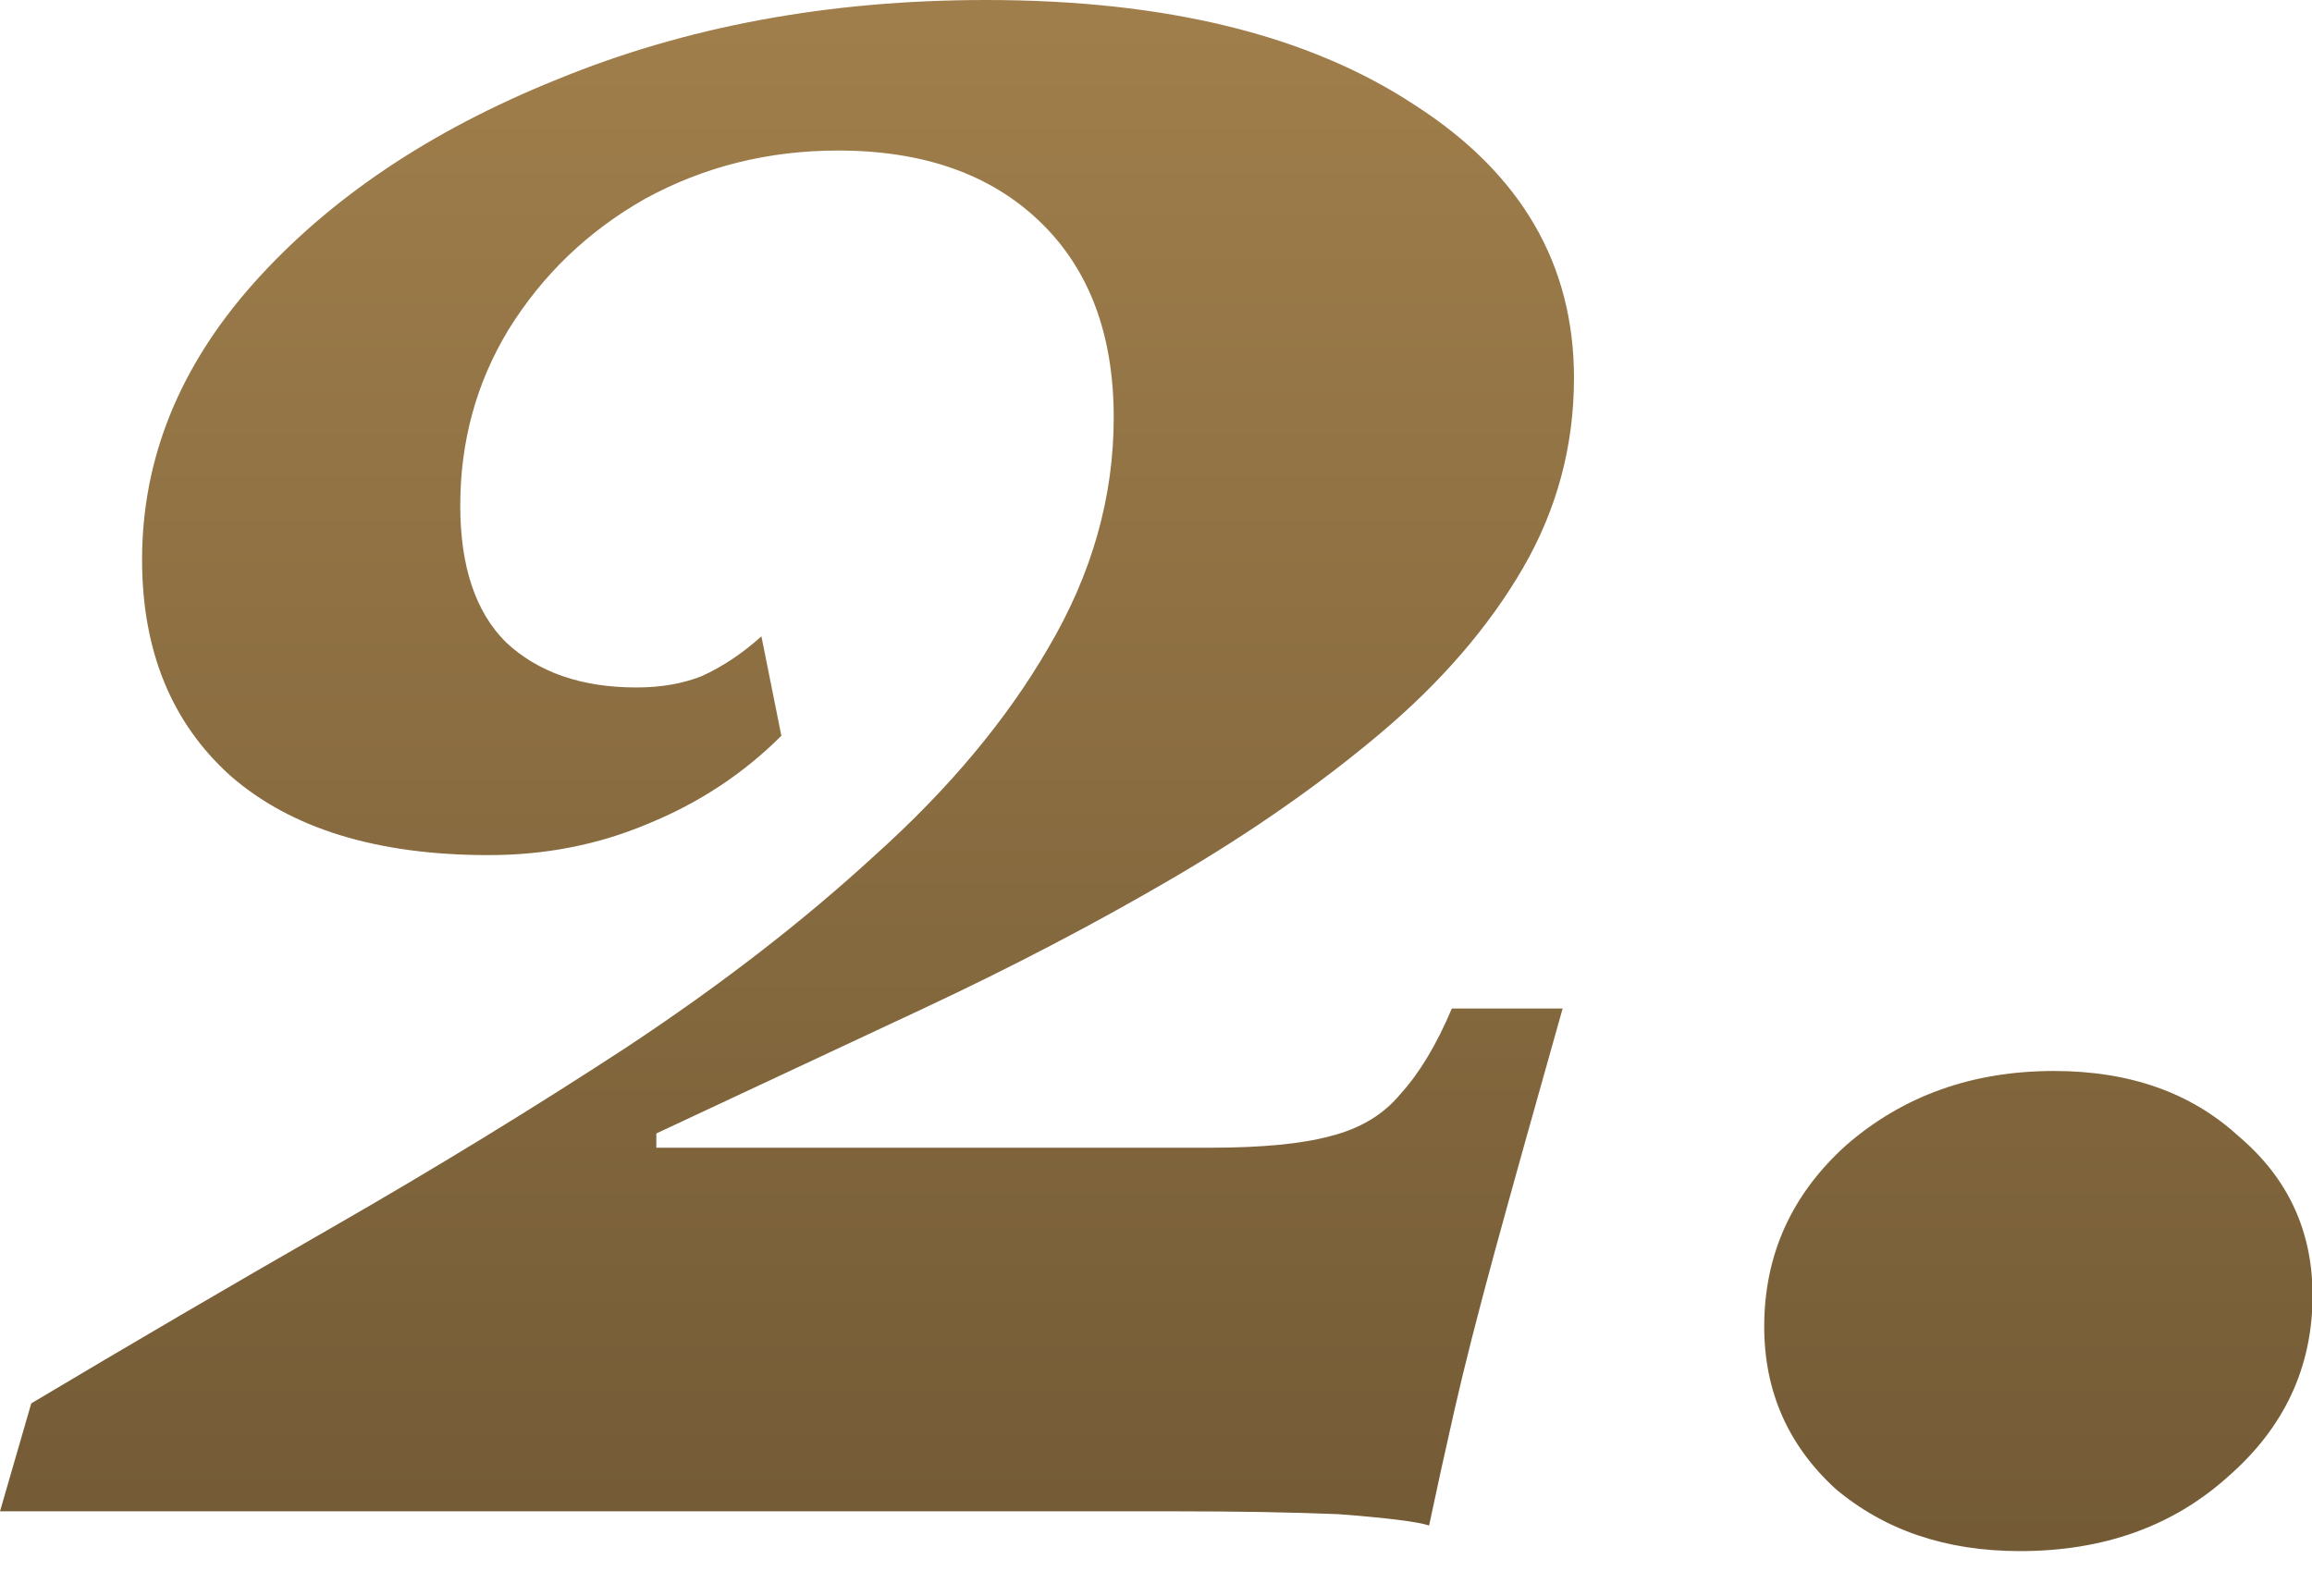 <svg xmlns="http://www.w3.org/2000/svg" width="42" height="29" viewBox="0 0 42 29" fill="none"><path d="M25.961 27.716C25.755 27.647 25.204 27.578 24.31 27.51C23.45 27.475 22.452 27.458 21.316 27.458H0L0.568 25.497C2.357 24.43 4.181 23.363 6.039 22.297C7.897 21.23 9.669 20.146 11.355 19.045C13.075 17.91 14.589 16.74 15.897 15.536C17.239 14.331 18.288 13.075 19.045 11.768C19.837 10.426 20.232 9.032 20.232 7.587C20.232 6.073 19.785 4.886 18.89 4.026C17.996 3.166 16.774 2.735 15.226 2.735C13.953 2.735 12.783 3.028 11.716 3.613C10.684 4.198 9.858 4.989 9.239 5.987C8.654 6.951 8.361 8.017 8.361 9.187C8.361 10.288 8.637 11.114 9.187 11.665C9.772 12.215 10.563 12.49 11.561 12.49C12.009 12.49 12.404 12.421 12.748 12.284C13.127 12.112 13.488 11.871 13.832 11.561L14.194 13.368C13.505 14.056 12.697 14.589 11.768 14.968C10.873 15.346 9.91 15.536 8.877 15.536C6.847 15.536 5.282 15.054 4.181 14.09C3.114 13.127 2.581 11.819 2.581 10.168C2.581 8.344 3.252 6.675 4.594 5.161C5.97 3.613 7.811 2.374 10.116 1.445C12.456 0.482 15.054 0 17.91 0C21.178 0 23.776 0.637 25.703 1.91C27.63 3.148 28.593 4.8 28.593 6.865C28.593 8.103 28.284 9.256 27.665 10.323C27.045 11.389 26.185 12.387 25.084 13.316C23.983 14.245 22.727 15.123 21.316 15.948C19.905 16.774 18.391 17.566 16.774 18.323C15.157 19.08 13.54 19.837 11.923 20.593V20.852H21.987C22.916 20.852 23.639 20.783 24.155 20.645C24.705 20.508 25.136 20.25 25.445 19.871C25.789 19.492 26.099 18.976 26.374 18.323H28.387C27.871 20.146 27.458 21.626 27.148 22.761C26.839 23.897 26.598 24.843 26.426 25.6C26.254 26.357 26.099 27.062 25.961 27.716Z" fill="url(#paint0_linear_2028_36)"></path><path d="M36.694 28.181C35.352 28.181 34.234 27.802 33.339 27.045C32.479 26.254 32.049 25.273 32.049 24.103C32.049 22.796 32.548 21.695 33.545 20.8C34.578 19.905 35.834 19.458 37.313 19.458C38.69 19.458 39.808 19.854 40.668 20.645C41.563 21.402 42.01 22.366 42.01 23.535C42.01 24.843 41.494 25.944 40.462 26.839C39.464 27.733 38.208 28.181 36.694 28.181Z" fill="url(#paint1_linear_2028_36)"></path><defs><linearGradient id="paint0_linear_2028_36" x1="163.071" y1="-22.542" x2="163.071" y2="41.458" gradientUnits="userSpaceOnUse"><stop stop-color="#C49B5C"></stop><stop offset="1" stop-color="#5E4A2C"></stop></linearGradient><linearGradient id="paint1_linear_2028_36" x1="163.071" y1="-22.542" x2="163.071" y2="41.458" gradientUnits="userSpaceOnUse"><stop stop-color="#C49B5C"></stop><stop offset="1" stop-color="#5E4A2C"></stop></linearGradient></defs></svg>